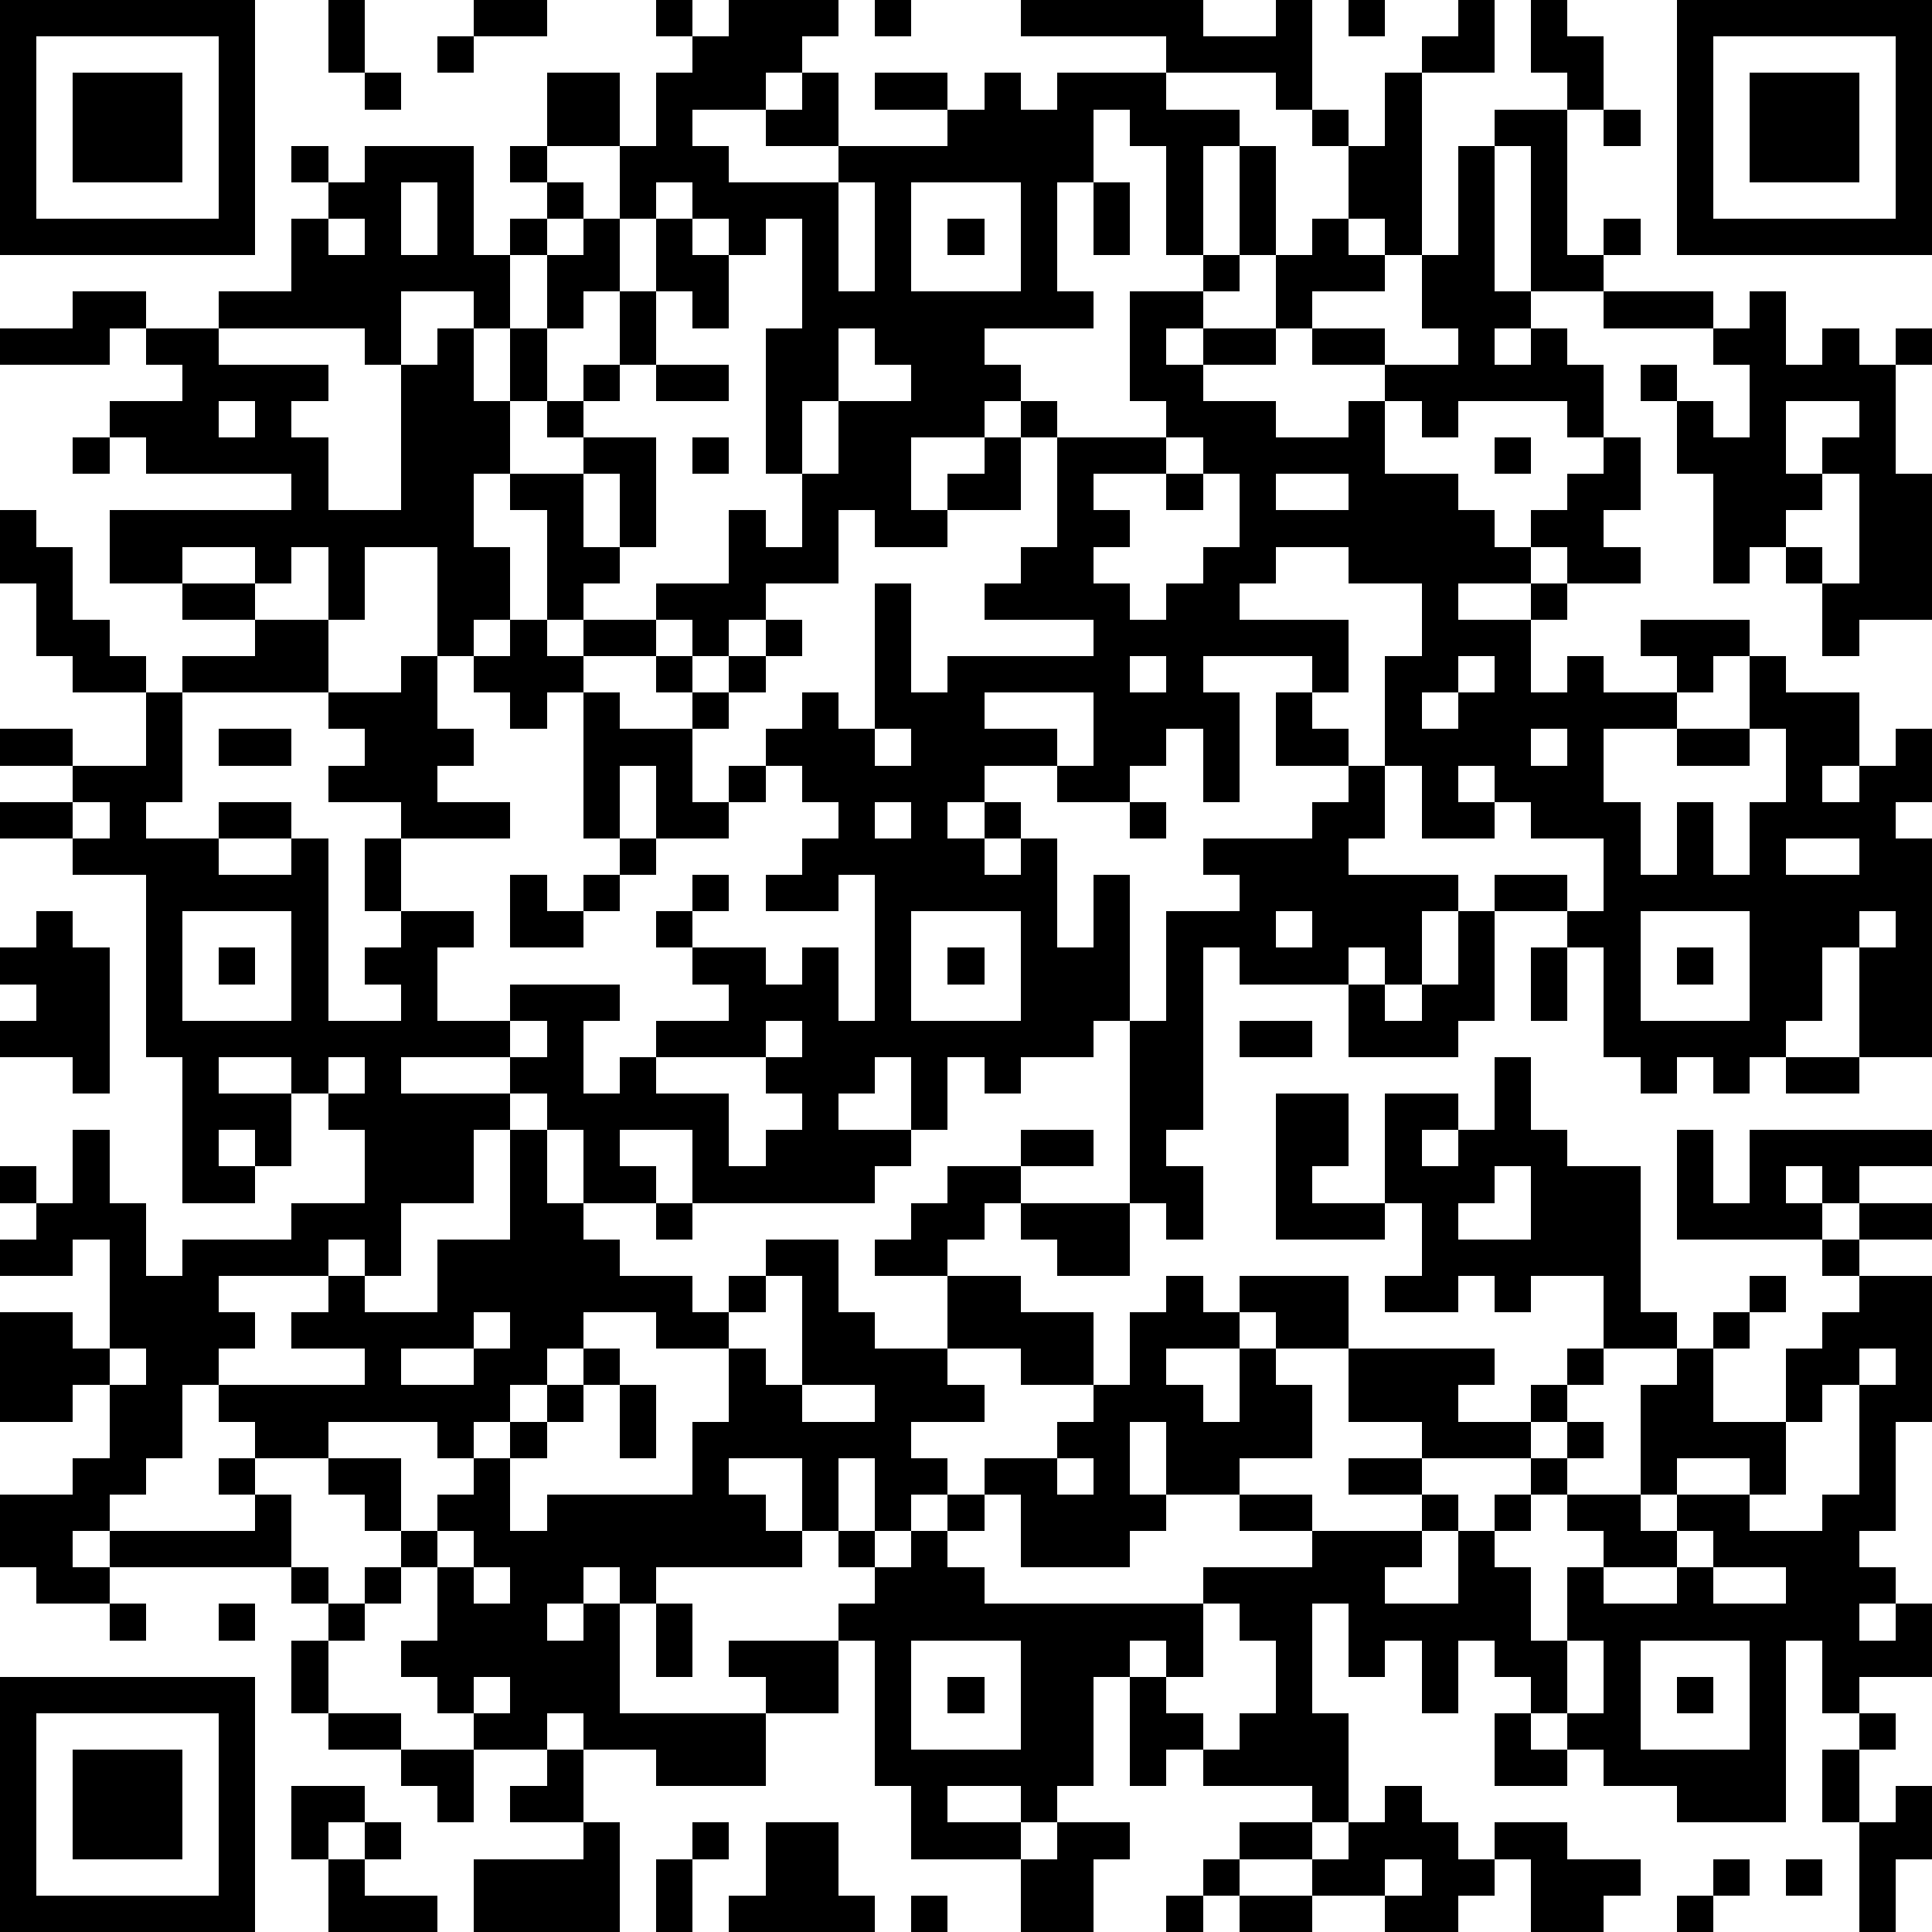 <?xml version="1.0" standalone="yes"?><svg version="1.1" xmlns="http://www.w3.org/2000/svg" xmlns:xlink="http://www.w3.org/1999/xlink" xmlns:ev="http://www.w3.org/2001/xml-events" width="212" height="212" shape-rendering="crispEdges"><path d="M0 0h7v7h-7zM9 0h1v2h-1zM13 0h2v1h-2zM18 0h1v1h-1zM20 0h3v1h-1v1h-1v1h-2v1h1v1h3v-1h-2v-1h1v-1h1v2h3v-1h-2v-1h2v1h1v-1h1v1h1v-1h3v-1h-4v-1h5v1h2v-1h1v3h-1v-1h-3v1h2v1h-1v3h-1v-3h-1v-1h-1v2h-1v3h1v1h-3v1h1v1h-1v1h-2v2h1v-1h1v-1h1v-1h1v1h-1v2h-2v1h-2v-1h-1v2h-2v1h-1v1h-1v-1h-1v-1h2v-2h1v1h1v-2h-1v-4h1v-3h-1v1h-1v-1h-1v-1h-1v1h-1v-2h-2v-2h2v2h1v-2h1v-1h1zM24 0h1v1h-1zM37 0h1v1h-1zM40 0h1v2h-2v-1h1zM42 0h1v1h1v2h-1v-1h-1zM46 0h7v7h-7zM1 1v5h5v-5zM12 1h1v1h-1zM47 1v5h5v-5zM2 2h3v3h-3zM10 2h1v1h-1zM38 2h1v5h-1v-1h-1v-2h-1v-1h1v1h1zM48 2h3v3h-3zM41 3h2v4h1v-1h1v1h-1v1h-2v-4h-1zM44 3h1v1h-1zM8 4h1v1h-1zM10 4h3v3h1v-1h1v-1h-1v-1h1v1h1v1h-1v1h-1v2h-1v-1h-2v2h-1v-1h-4v-1h2v-2h1v-1h1zM34 4h1v3h-1zM40 4h1v4h1v1h-1v1h1v-1h1v1h1v2h-1v-1h-3v1h-1v-1h-1v-1h-2v-1h-1v-2h1v-1h1v1h1v1h-2v1h2v1h2v-1h-1v-2h1zM11 5v2h1v-2zM23 5v3h1v-3zM25 5v3h3v-3zM30 5h1v2h-1zM9 6v1h1v-1zM16 6h1v2h-1v1h-1v-2h1zM18 6h1v1h1v2h-1v-1h-1zM26 6h1v1h-1zM33 7h1v1h-1zM2 8h2v1h-1v1h-3v-1h2zM17 8h1v2h-1zM31 8h2v1h-1v1h1v-1h2v1h-2v1h2v1h2v-1h1v2h2v1h1v1h1v-1h1v-1h1v-1h1v2h-1v1h1v1h-2v-1h-1v1h-2v1h2v-1h1v1h-1v2h1v-1h1v1h2v-1h-1v-1h3v1h-1v1h-1v1h-2v2h1v2h1v-2h1v2h1v-2h1v-2h-1v-2h1v1h2v2h-1v1h1v-1h1v-1h1v2h-1v1h1v6h-2v-3h-1v2h-1v1h-1v1h-1v-1h-1v1h-1v-1h-1v-3h-1v-1h-2v-1h2v1h1v-2h-2v-1h-1v-1h-1v1h1v1h-2v-2h-1v-3h1v-2h-2v-1h-2v1h-1v1h3v2h-1v-1h-3v1h1v3h-1v-2h-1v1h-1v1h-2v-1h-2v1h-1v1h1v-1h1v1h-1v1h1v-1h1v3h1v-2h1v4h-1v1h-2v1h-1v-1h-1v2h-1v-2h-1v1h-1v1h2v1h-1v1h-5v-2h-2v1h1v1h-2v-2h-1v-1h-1v-1h-3v1h3v1h-1v2h-2v2h-1v-1h-1v1h-3v1h1v1h-1v1h-1v2h-1v1h-1v1h-1v1h1v-1h4v-1h-1v-1h1v-1h-1v-1h4v-1h-2v-1h1v-1h1v1h2v-2h2v-3h1v2h1v1h1v1h2v1h1v-1h1v-1h2v2h1v1h2v-2h-2v-1h1v-1h1v-1h2v-1h2v1h-2v1h-1v1h-1v1h2v1h2v2h-2v-1h-2v1h1v1h-2v1h1v1h-1v1h-1v-2h-1v2h-1v-2h-2v1h1v1h1v1h-4v1h-1v-1h-1v1h-1v1h1v-1h1v3h4v-1h-1v-1h3v-1h1v-1h-1v-1h1v1h1v-1h1v-1h1v-1h2v-1h1v-1h1v-2h1v-1h1v1h1v-1h3v2h-2v-1h-1v1h-2v1h1v1h1v-2h1v1h1v2h-2v1h-2v-2h-1v2h1v1h-1v1h-3v-2h-1v1h-1v1h1v1h6v-1h3v-1h-2v-1h2v1h3v-1h-2v-1h2v-1h-2v-2h4v1h-1v1h2v-1h1v-1h1v-2h-2v1h-1v-1h-1v1h-2v-1h1v-2h-1v-3h2v1h-1v1h1v-1h1v-2h1v2h1v1h2v4h1v1h-2v1h-1v1h-1v1h-3v1h1v1h-1v1h-1v1h2v-2h1v-1h1v-1h1v-1h1v1h-1v1h-1v1h-1v1h1v2h1v-2h1v-1h-1v-1h2v-3h1v-1h1v-1h1v-1h1v1h-1v1h-1v2h2v-2h1v-1h1v-1h-1v-1h-4v-3h1v2h1v-2h5v1h-2v1h-1v-1h-1v1h1v1h1v-1h2v1h-2v1h2v4h-1v3h-1v1h1v1h-1v1h1v-1h1v2h-2v1h-1v-2h-1v5h-3v-1h-2v-1h-1v-1h-1v-1h-1v-1h-1v2h-1v-2h-1v1h-1v-2h-1v3h1v3h-1v-1h-3v-1h-1v1h-1v-3h-1v3h-1v1h-1v-1h-2v1h2v1h-3v-2h-1v-4h-1v2h-2v2h-3v-1h-2v-1h-1v1h-2v-1h-1v-1h-1v-1h1v-2h-1v-1h-1v-1h-1v-1h-2v1h1v2h-5v1h-2v-1h-1v-2h2v-1h1v-2h-1v1h-2v-3h2v1h1v-3h-1v1h-2v-1h1v-1h-1v-1h1v1h1v-2h1v2h1v2h1v-1h3v-1h2v-2h-1v-1h-1v-1h-2v1h2v2h-1v-1h-1v1h1v1h-2v-4h-1v-5h-2v-1h-2v-1h2v-1h-2v-1h2v1h2v-2h-2v-1h-1v-2h-1v-2h1v1h1v2h1v1h1v1h1v-1h2v-1h-2v-1h-2v-2h5v-1h-4v-1h-1v-1h2v-1h-1v-1h2v1h3v1h-1v1h1v2h2v-4h1v-1h1v2h1v-2h1v2h-1v2h-1v2h1v2h-1v1h-1v-3h-2v2h-1v-2h-1v1h-1v-1h-2v1h2v1h2v2h-4v3h-1v1h2v-1h2v1h-2v1h2v-1h1v5h2v-1h-1v-1h1v-1h-1v-2h1v-1h-2v-1h1v-1h-1v-1h2v-1h1v2h1v1h-1v1h2v1h-3v2h2v1h-1v2h2v-1h3v1h-1v2h1v-1h1v-1h2v-1h-1v-1h-1v-1h1v-1h1v1h-1v1h2v1h1v-1h1v2h1v-4h-1v1h-2v-1h1v-1h1v-1h-1v-1h-1v-1h1v-1h1v1h1v-4h1v3h1v-1h4v-1h-3v-1h1v-1h1v-3h3v-1h-1zM44 8h3v1h-3zM48 8h1v2h1v-1h1v1h1v-1h1v1h-1v3h1v4h-2v1h-1v-2h-1v-1h-1v1h-1v-3h-1v-2h-1v-1h1v1h1v1h1v-2h-1v-1h1zM23 9v2h-1v2h1v-2h2v-1h-1v-1zM16 10h1v1h-1zM18 10h2v1h-2zM6 11v1h1v-1zM15 11h1v1h-1zM49 11v2h1v-1h1v-1zM2 12h1v1h-1zM16 12h2v3h-1v-2h-1zM19 12h1v1h-1zM32 12v1h-2v1h1v1h-1v1h1v1h1v-1h1v-1h1v-2h-1v-1zM41 12h1v1h-1zM14 13h2v2h1v1h-1v1h-1v-3h-1zM32 13h1v1h-1zM35 13v1h2v-1zM50 13v1h-1v1h1v1h1v-3zM14 17h1v1h1v-1h2v1h-2v1h-1v1h-1v-1h-1v-1h1zM21 17h1v1h-1zM18 18h1v1h-1zM20 18h1v1h-1zM31 18v1h1v-1zM40 18v1h-1v1h1v-1h1v-1zM16 19h1v1h2v-1h1v1h-1v2h1v-1h1v1h-1v1h-2v-2h-1v2h-1zM27 19v1h2v1h1v-2zM35 19h1v1h1v1h-2zM6 20h2v1h-2zM24 20v1h1v-1zM42 20v1h1v-1zM46 20h2v1h-2zM37 21h1v2h-1v1h3v1h-1v2h-1v-1h-1v1h-3v-1h-1v5h-1v1h1v2h-1v-1h-1v-5h1v-3h2v-1h-1v-1h3v-1h1zM2 22v1h1v-1zM24 22v1h1v-1zM31 22h1v1h-1zM17 23h1v1h-1zM49 23v1h2v-1zM14 24h1v1h1v-1h1v1h-1v1h-2zM1 25h1v1h1v4h-1v-1h-2v-1h1v-1h-1v-1h1zM5 25v3h3v-3zM25 25v3h3v-3zM35 25v1h1v-1zM40 25h1v3h-1v1h-3v-2h1v1h1v-1h1zM45 25v3h3v-3zM51 25v1h1v-1zM6 26h1v1h-1zM26 26h1v1h-1zM42 26h1v2h-1zM46 26h1v1h-1zM14 28v1h1v-1zM21 28v1h-3v1h2v2h1v-1h1v-1h-1v-1h1v-1zM34 28h2v1h-2zM9 29v1h1v-1zM49 29h2v1h-2zM35 30h2v2h-1v1h2v1h-3zM41 32v1h-1v1h2v-2zM18 33h1v1h-1zM28 33h3v2h-2v-1h-1zM21 35v1h-1v1h-2v-1h-2v1h-1v1h-1v1h-1v1h-1v-1h-3v1h2v2h1v-1h1v-1h1v-1h1v-1h1v-1h1v1h-1v1h-1v1h-1v2h1v-1h4v-2h1v-2h1v1h1v-3zM13 36v1h-2v1h2v-1h1v-1zM3 37v1h1v-1zM51 37v1h-1v1h-1v2h-1v-1h-2v1h-1v1h1v-1h2v1h2v-1h1v-3h1v-1zM17 38h1v2h-1zM22 38v1h2v-1zM29 40v1h1v-1zM12 42v1h1v-1zM46 42v1h-2v1h2v-1h1v-1zM8 43h1v1h-1zM10 43h1v1h-1zM13 43v1h1v-1zM47 43v1h2v-1zM3 44h1v1h-1zM6 44h1v1h-1zM9 44h1v1h-1zM18 44h1v2h-1zM33 44v2h-1v-1h-1v1h1v1h1v1h1v-1h1v-2h-1v-1zM8 45h1v2h-1zM25 45v3h3v-3zM43 45v2h1v-2zM45 45v3h3v-3zM0 46h7v7h-7zM13 46v1h1v-1zM26 46h1v1h-1zM46 46h1v1h-1zM1 47v5h5v-5zM9 47h2v1h-2zM41 47h1v1h1v1h-2zM51 47h1v1h-1zM2 48h3v3h-3zM11 48h2v2h-1v-1h-1zM15 48h1v2h-2v-1h1zM50 48h1v2h-1zM8 49h2v1h-1v1h-1zM38 49h1v1h1v1h1v-1h2v1h2v1h-1v1h-2v-2h-1v1h-1v1h-2v-1h-2v-1h-2v-1h2v1h1v-1h1zM52 49h1v2h-1v2h-1v-3h1zM10 50h1v1h-1zM16 50h1v3h-4v-2h3zM19 50h1v1h-1zM21 50h2v2h1v1h-4v-1h1zM29 50h2v1h-1v2h-2v-2h1zM9 51h1v1h2v1h-3zM18 51h1v2h-1zM33 51h1v1h-1zM38 51v1h1v-1zM47 51h1v1h-1zM49 51h1v1h-1zM25 52h1v1h-1zM32 52h1v1h-1zM34 52h2v1h-2zM46 52h1v1h-1z" style="fill:#000" transform="translate(0,0) scale(4)"/></svg>